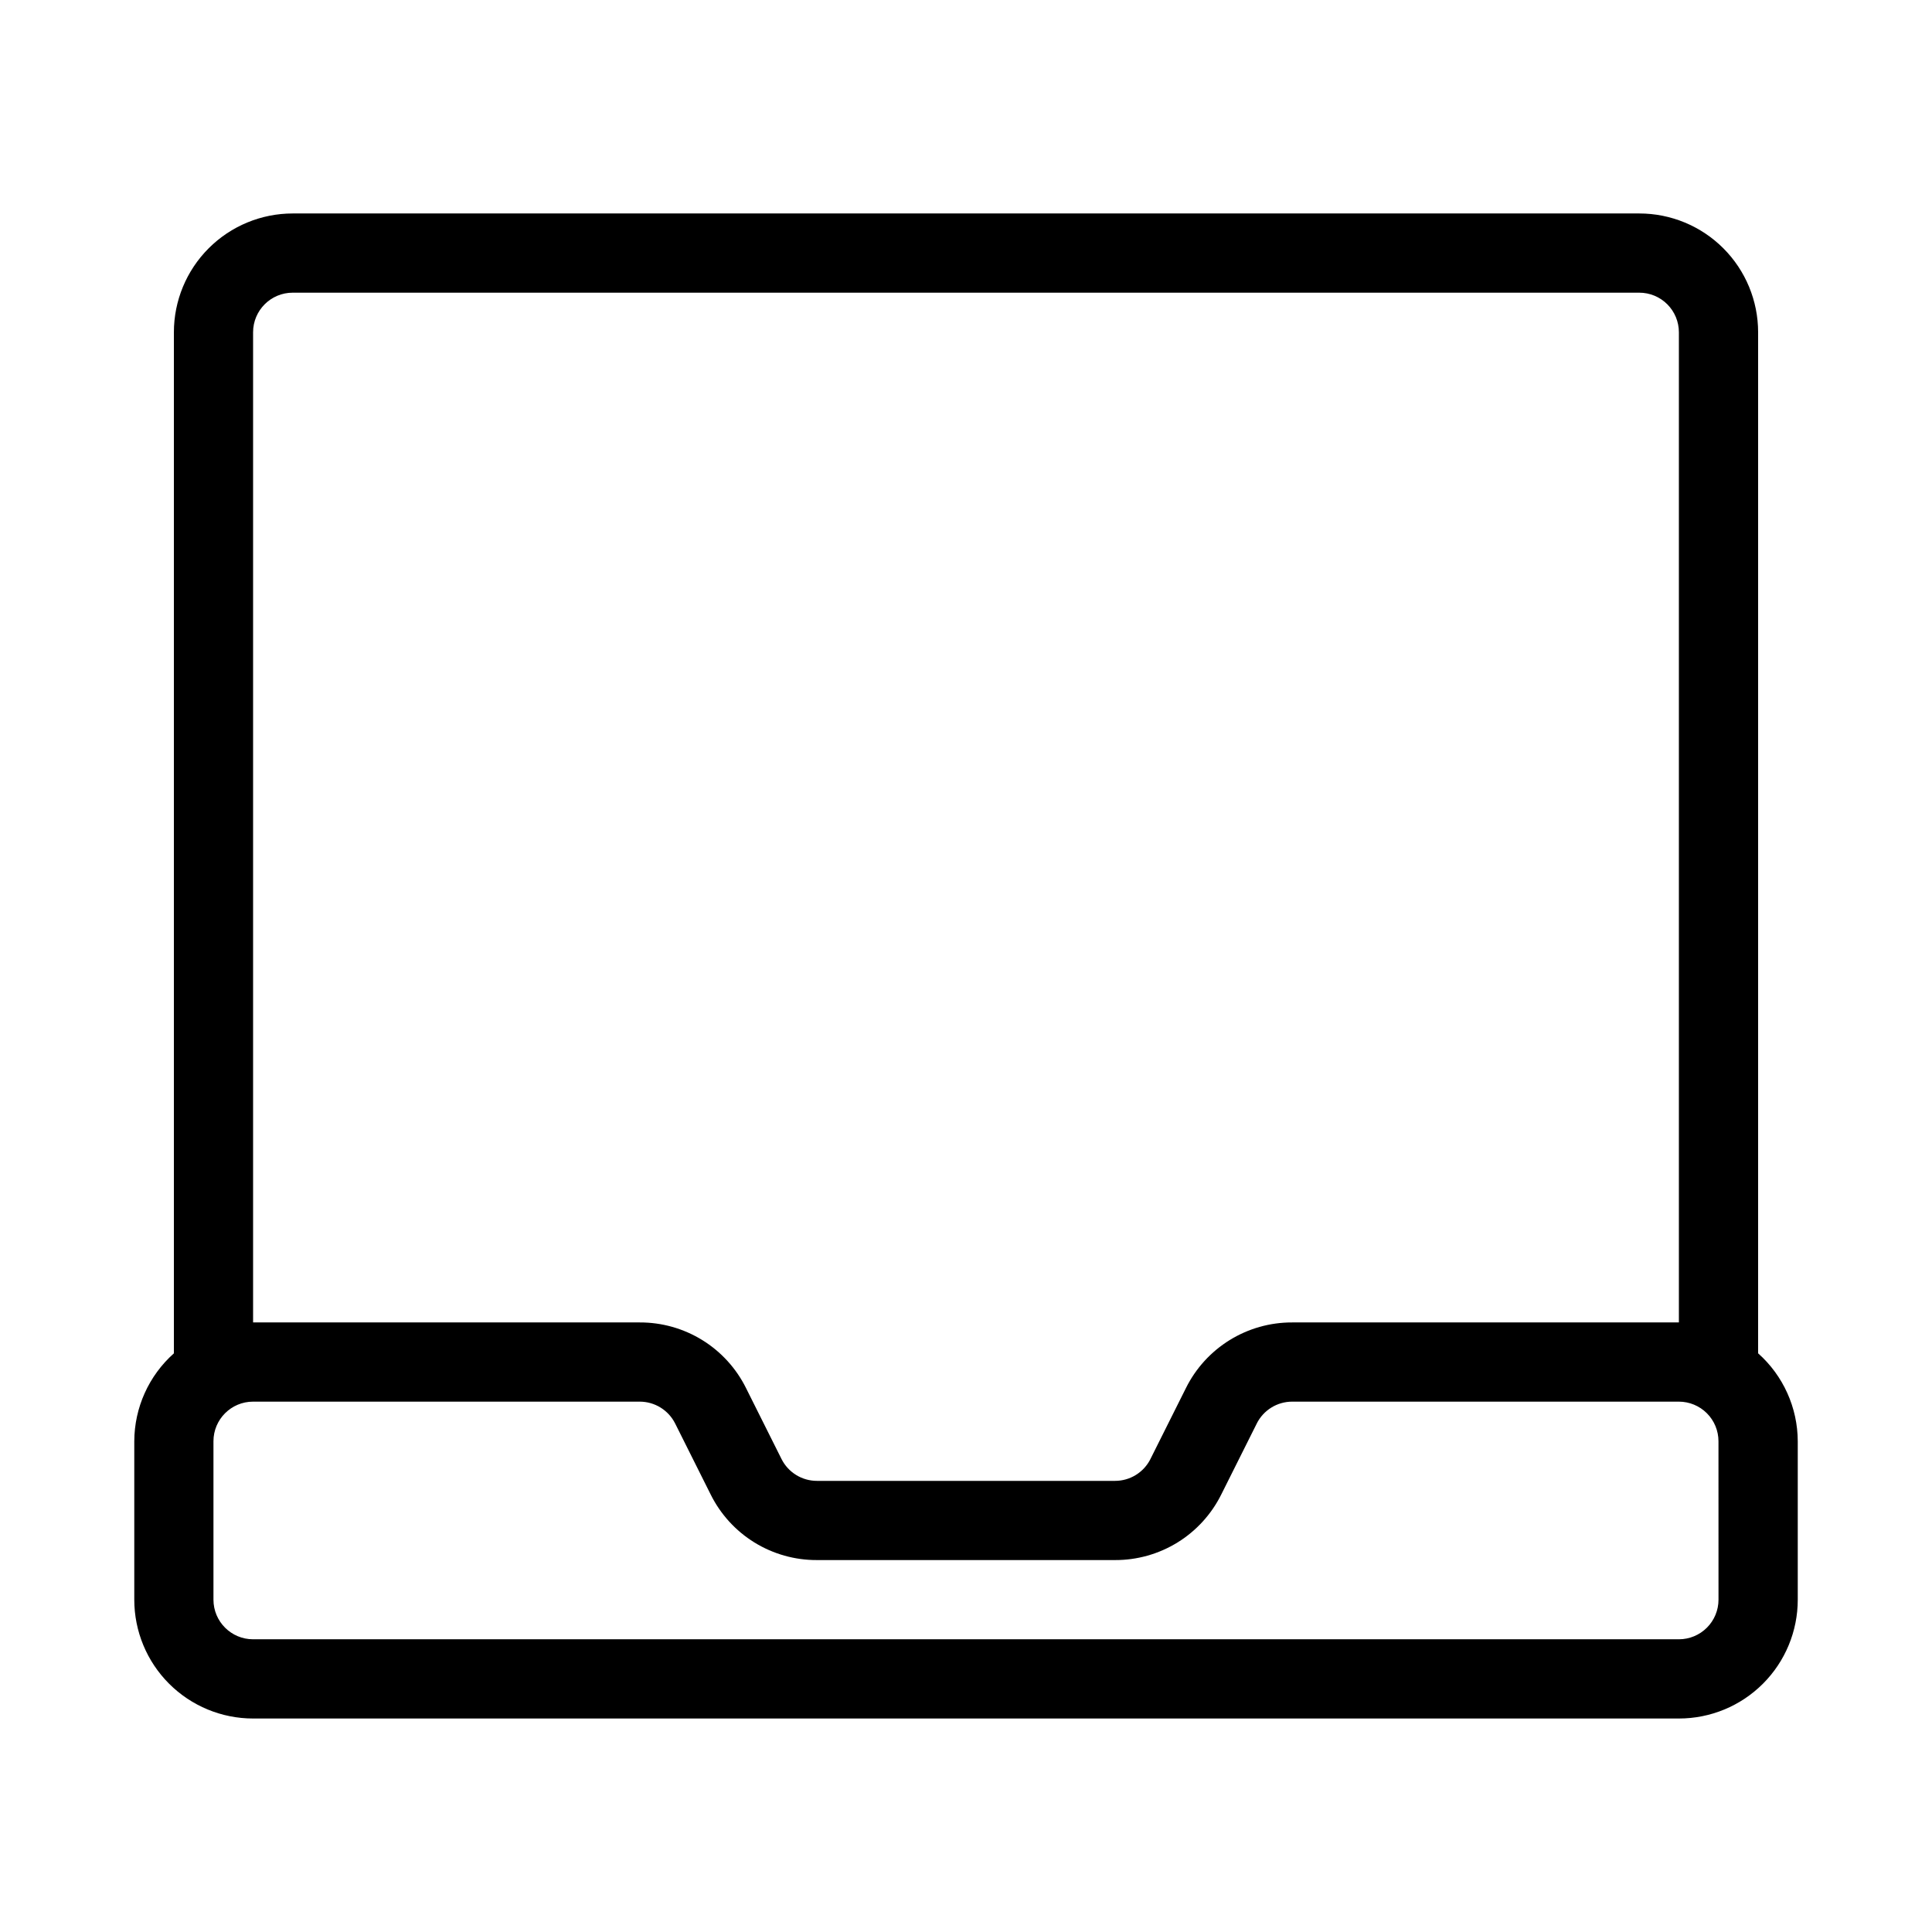 <?xml version="1.0" encoding="UTF-8"?>
<!-- Uploaded to: SVG Find, www.svgfind.com, Generator: SVG Find Mixer Tools -->
<svg fill="#000000" width="800px" height="800px" version="1.1" viewBox="144 144 512 512" xmlns="http://www.w3.org/2000/svg">
 <path d="m609.92 502.65v-270.59c0-8.352-3.316-16.359-9.223-22.266-5.902-5.906-13.914-9.223-22.266-9.223h-356.86c-8.352 0-16.359 3.316-22.266 9.223s-9.223 13.914-9.223 22.266v270.59c-6.652 5.922-10.469 14.398-10.496 23.301v41.984c0 8.352 3.316 16.363 9.223 22.266 5.906 5.906 13.914 9.223 22.266 9.223h377.86c8.352 0 16.363-3.316 22.266-9.223 5.906-5.902 9.223-13.914 9.223-22.266v-41.984c-0.027-8.902-3.844-17.379-10.496-23.301zm-398.85-270.59c0-5.797 4.699-10.496 10.496-10.496h356.86c2.785 0 5.453 1.105 7.422 3.074s3.074 4.637 3.074 7.422v262.4h-102.48c-5.852-0.02-11.594 1.602-16.57 4.676-4.977 3.078-8.992 7.484-11.594 12.727l-9.395 18.777 0.004 0.004c-1.777 3.555-5.41 5.801-9.387 5.801h-79.012c-3.977 0-7.609-2.246-9.383-5.801l-9.395-18.777v-0.004c-2.602-5.242-6.617-9.648-11.594-12.727-4.977-3.074-10.715-4.695-16.566-4.676h-102.48zm388.35 335.87c0 2.785-1.105 5.453-3.074 7.422s-4.637 3.074-7.422 3.074h-377.86c-5.797 0-10.496-4.699-10.496-10.496v-41.984c0-5.797 4.699-10.496 10.496-10.496h102.48c3.973 0.004 7.606 2.25 9.383 5.805l9.395 18.777c2.598 5.242 6.613 9.652 11.59 12.73 4.981 3.074 10.719 4.695 16.57 4.672h79.016-0.004c5.852 0.023 11.594-1.598 16.57-4.672 4.977-3.078 8.992-7.488 11.594-12.73l9.395-18.777h-0.004c1.777-3.555 5.41-5.801 9.387-5.805h102.48c2.785 0 5.453 1.109 7.422 3.074 1.969 1.969 3.074 4.641 3.074 7.422z"/>
</svg>
